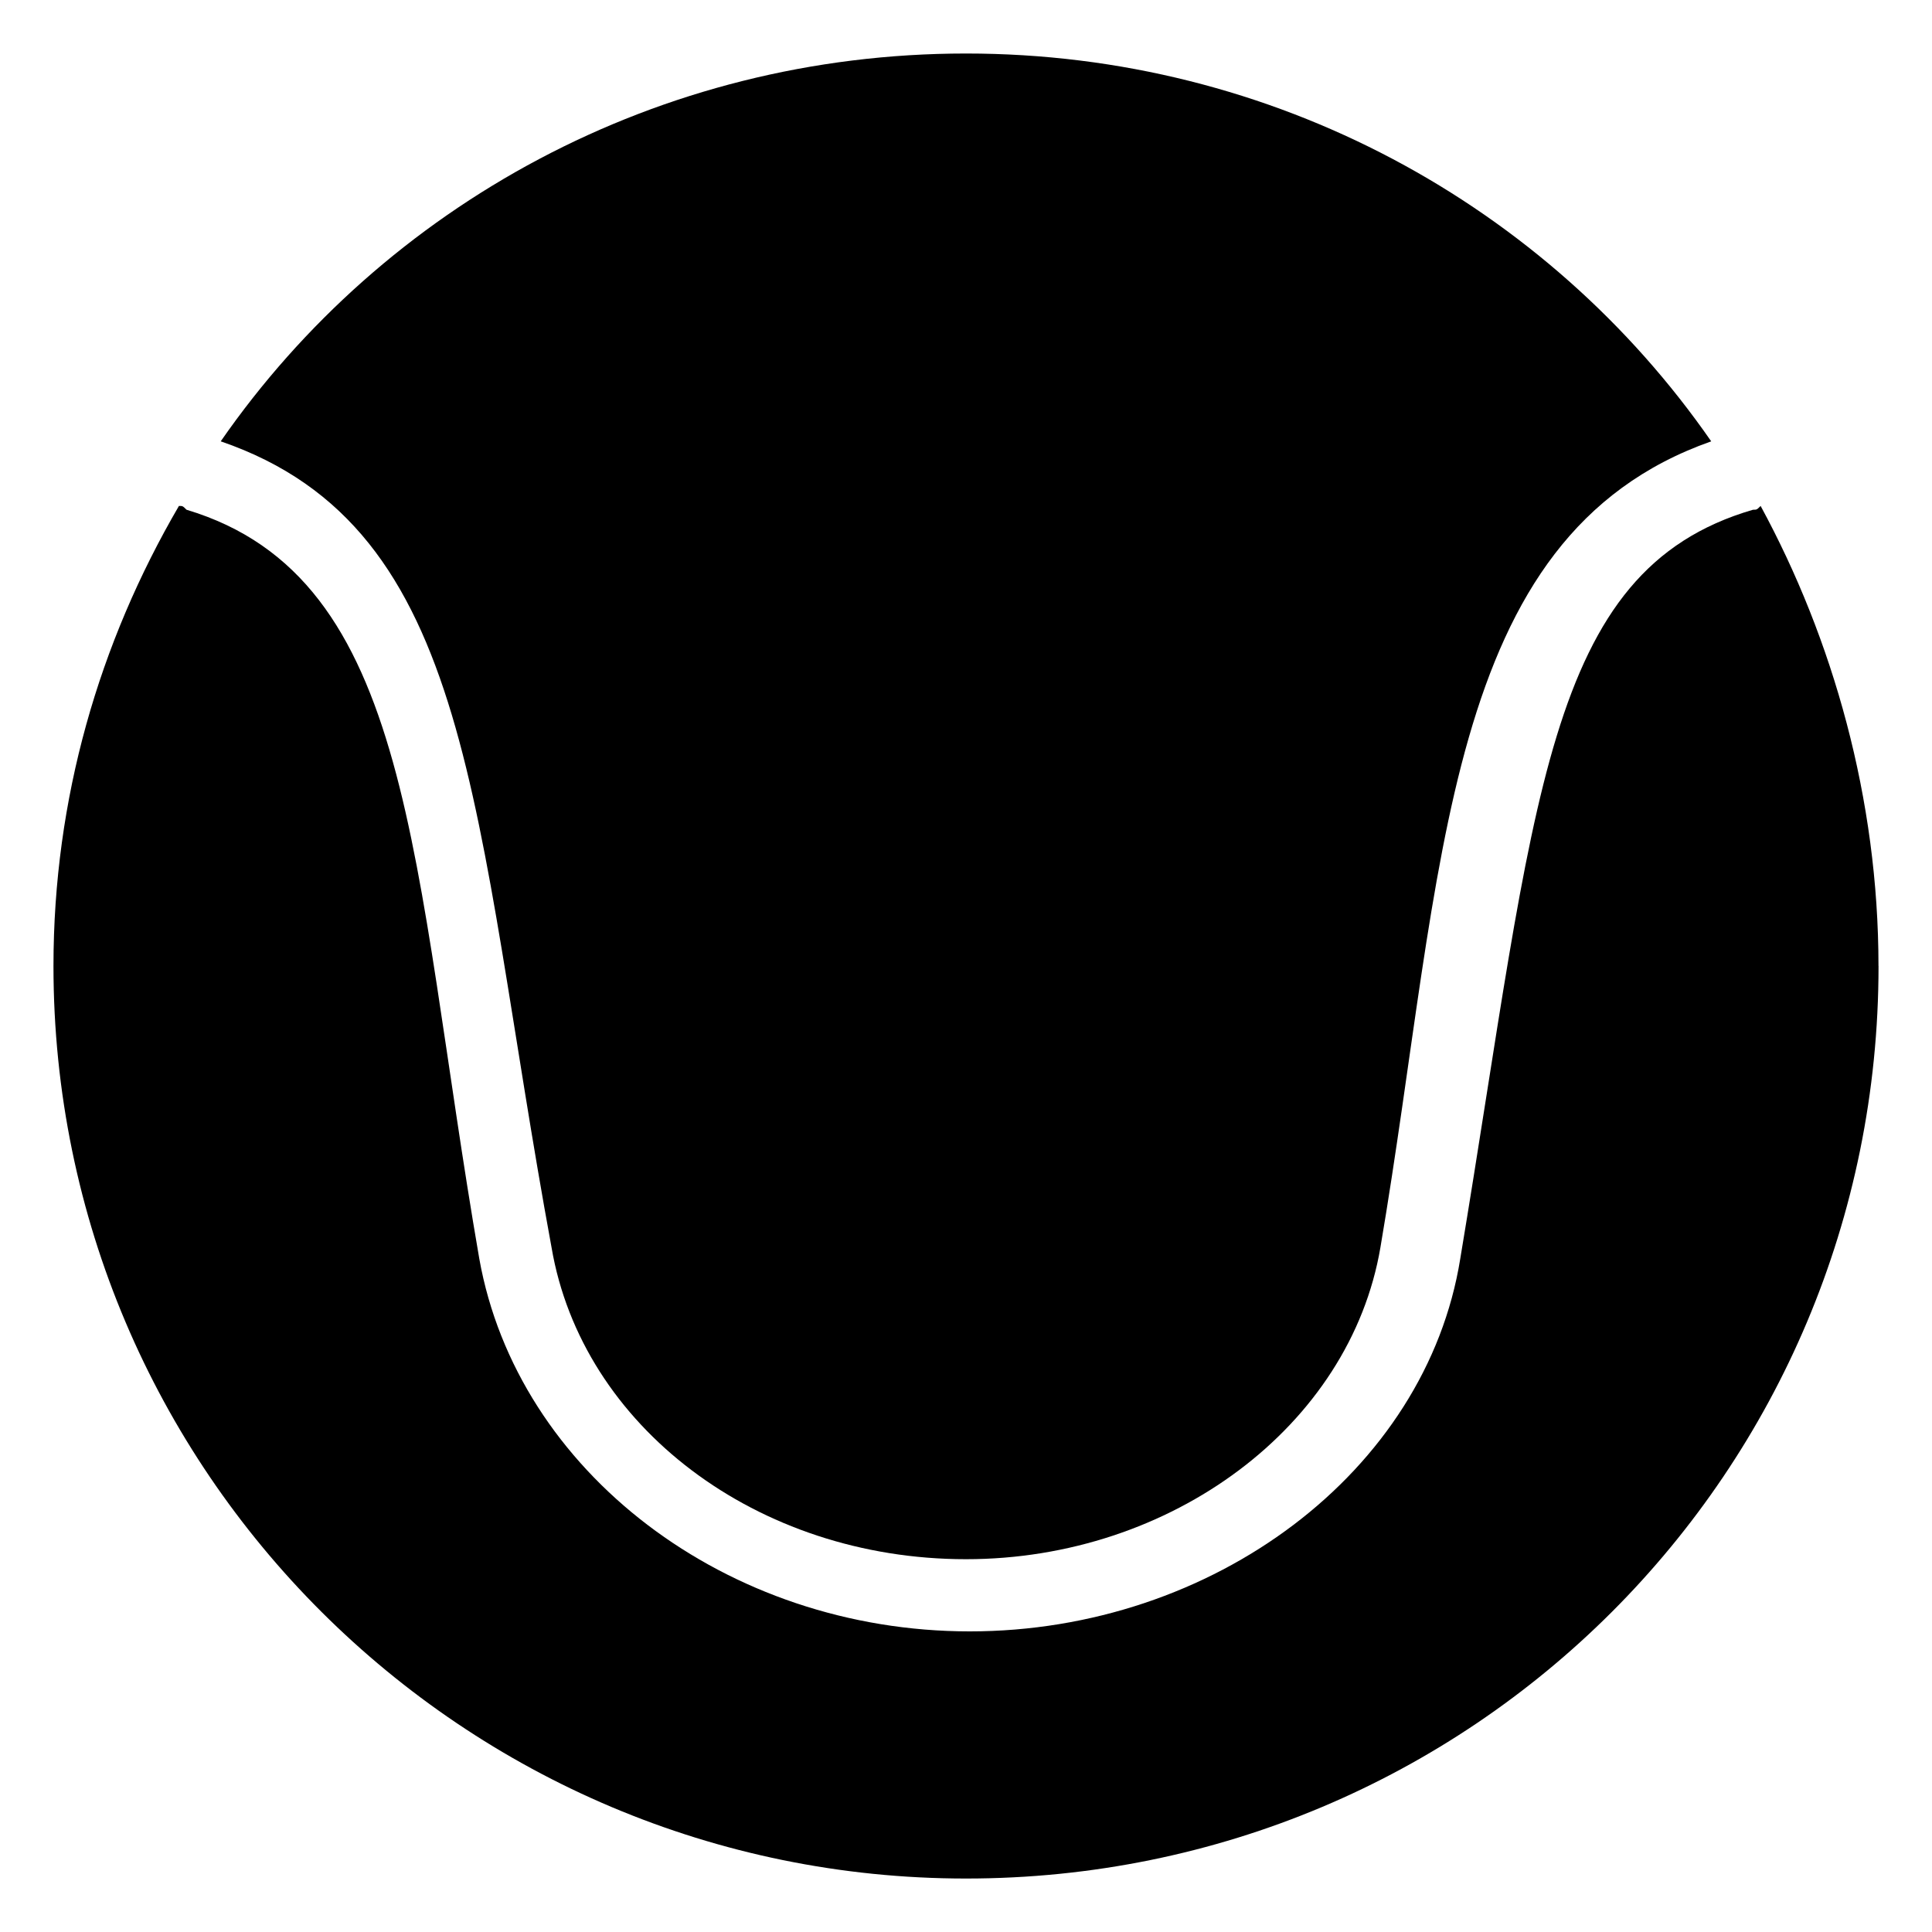 <?xml version="1.0" encoding="UTF-8"?>
<!-- Uploaded to: ICON Repo, www.svgrepo.com, Generator: ICON Repo Mixer Tools -->
<svg fill="#000000" width="800px" height="800px" version="1.1" viewBox="144 144 512 512" xmlns="http://www.w3.org/2000/svg">
 <g>
  <path d="m202.5 260.95c43.328-62.469 115.88-102.77 197.5-102.77s154.16 40.305 197.49 102.78c-71.539 25.191-70.535 112.85-87.664 213.62-8.062 47.359-55.418 82.625-109.83 82.625-55.418 0-101.77-35.266-109.83-82.625-21.156-114.87-20.148-190.45-87.66-213.62z"/>
  <path d="m641.83 400c0 134.01-107.82 241.83-241.83 241.83-133.01 0-241.83-107.82-241.83-241.83 0-44.336 12.09-85.648 33.25-121.92 1.008 0 1.008 0 2.016 1.008 60.457 18.137 59.449 93.707 77.586 198.5 10.078 56.426 65.496 98.746 129.98 98.746 64.488 0 120.91-42.32 129.98-98.746 20.152-120.91 22.168-182.38 77.586-198.5 1.008 0 1.008 0 2.016-1.008 19.141 35.266 31.234 77.586 31.234 121.92z"/>
 </g>
</svg>